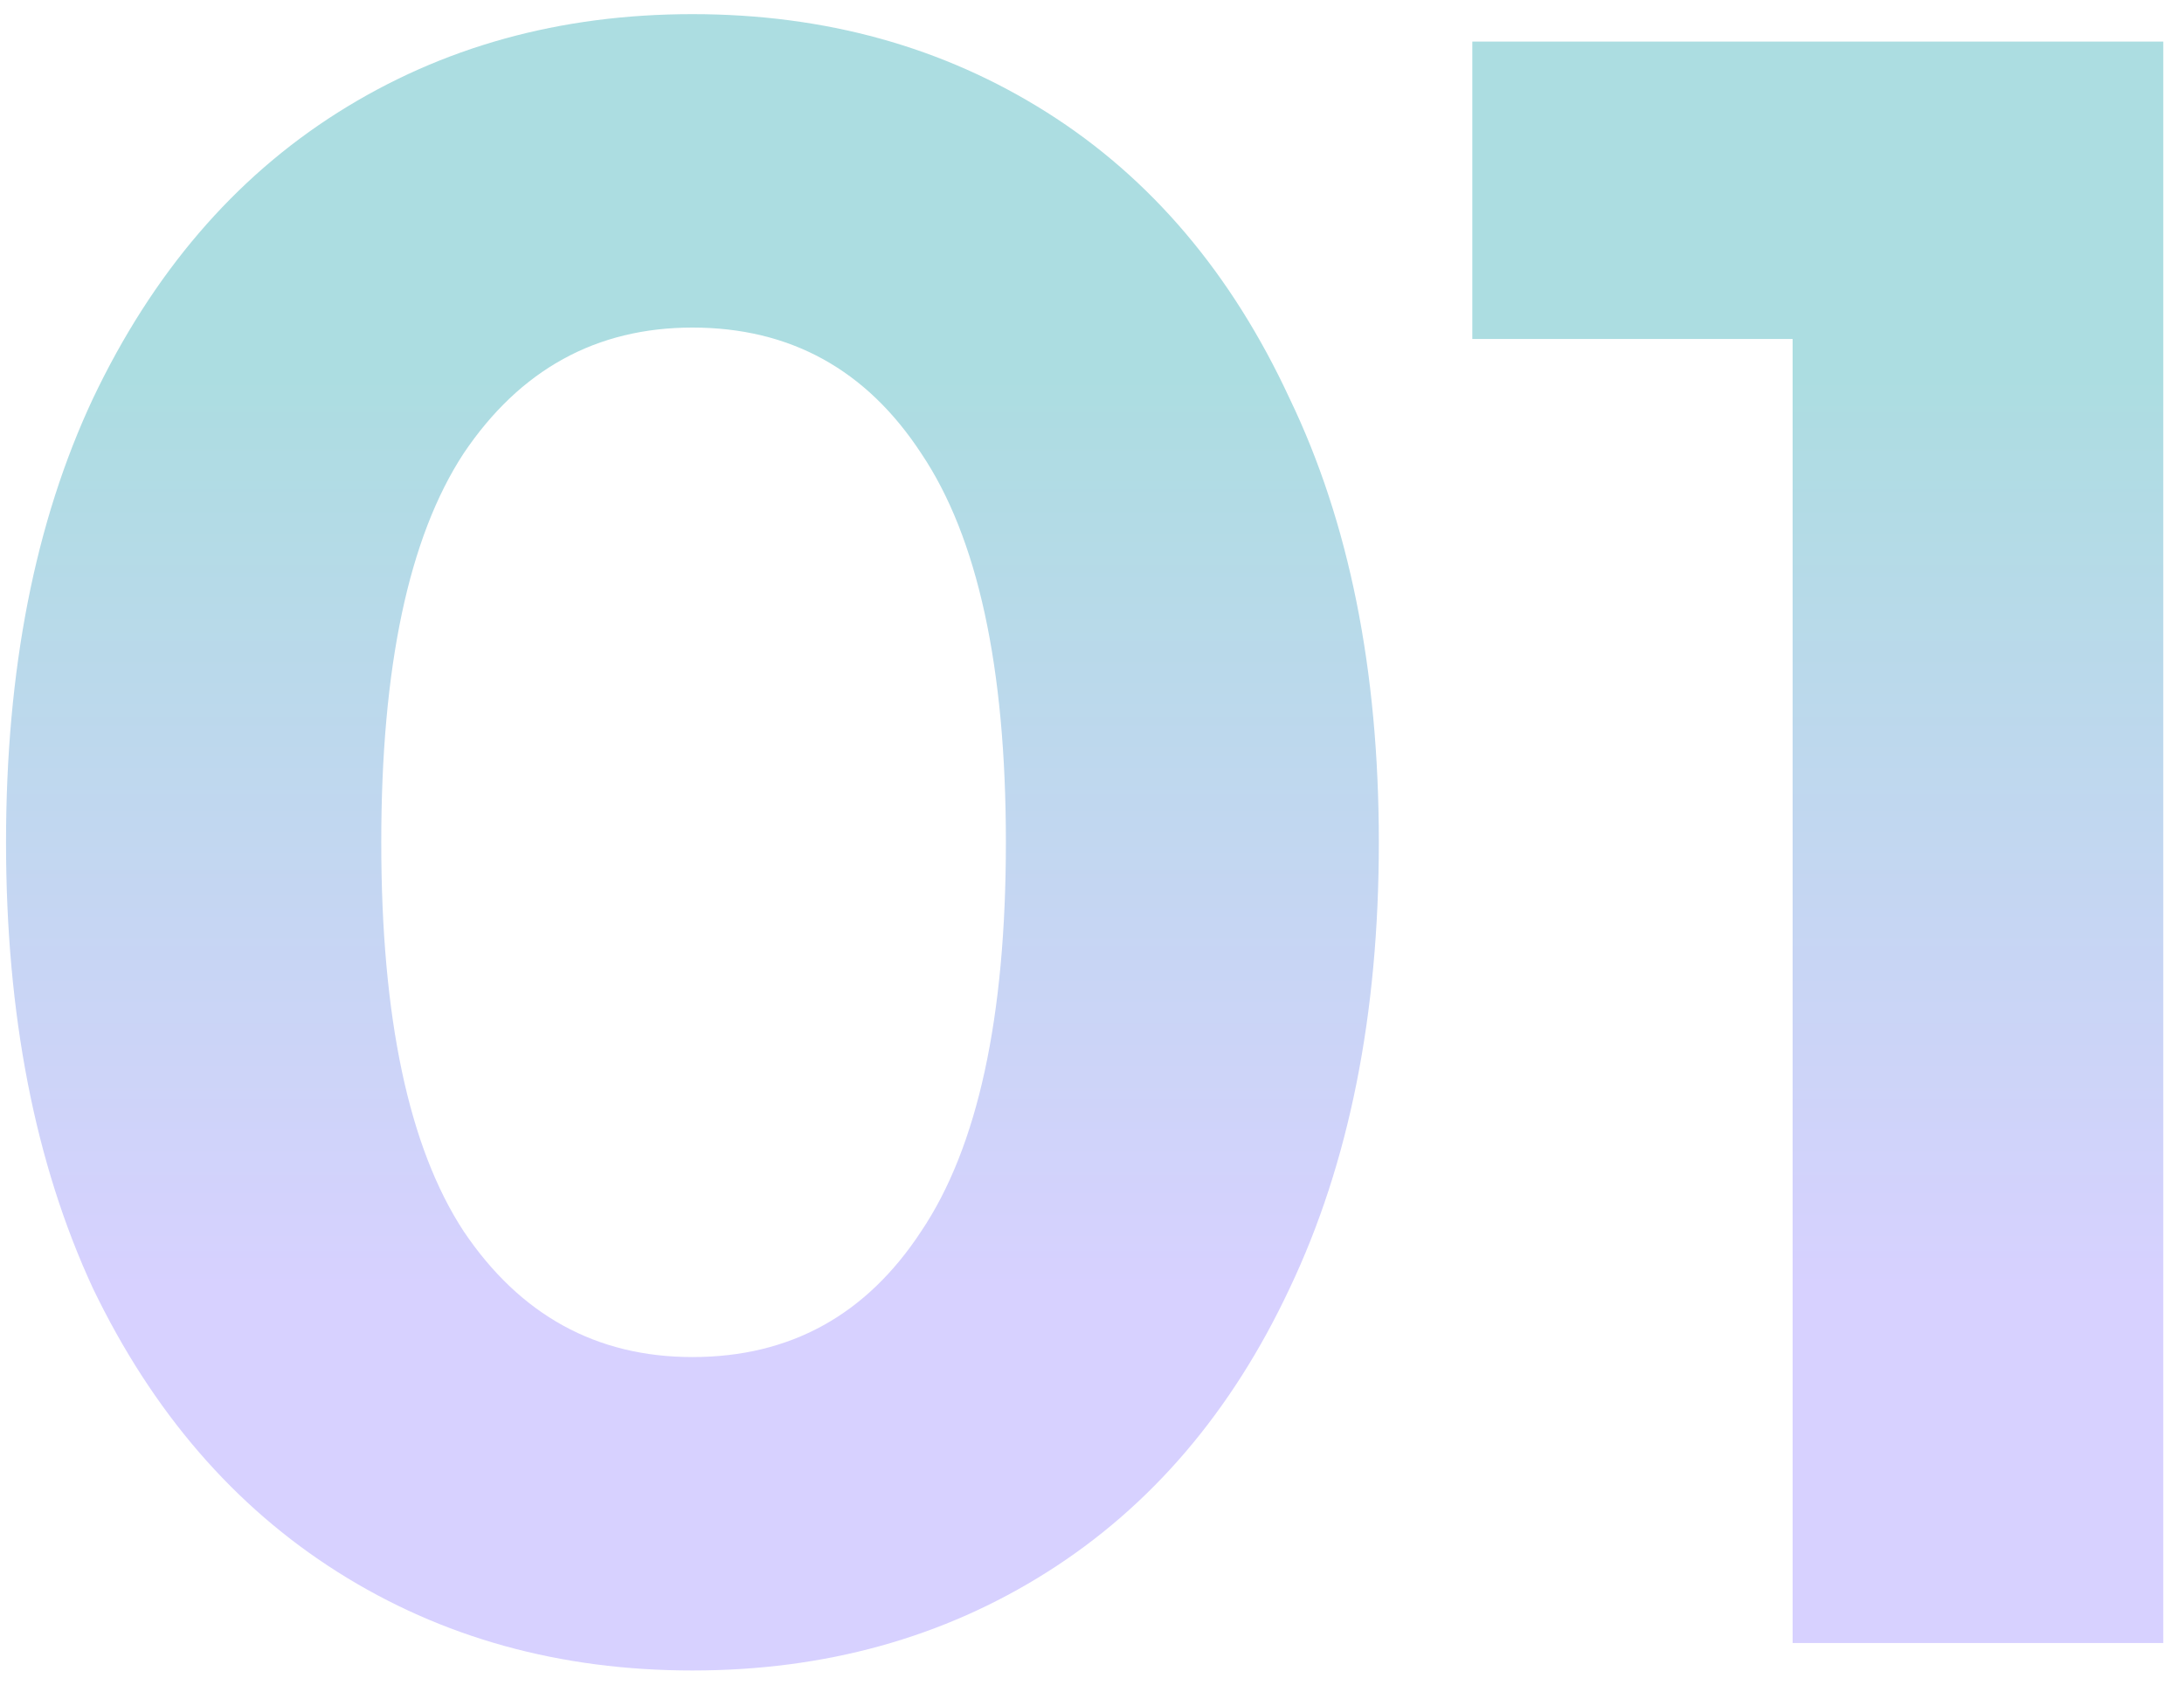 <?xml version="1.0" encoding="UTF-8"?> <svg xmlns="http://www.w3.org/2000/svg" width="105" height="81" viewBox="0 0 105 81" fill="none"> <path d="M33.29 80.32C26.91 80.32 21.227 78.743 16.24 75.59C11.253 72.437 7.33 67.89 4.47 61.95C1.683 55.937 0.29 48.787 0.29 40.5C0.29 32.213 1.683 25.1 4.47 19.16C7.33 13.147 11.253 8.563 16.24 5.41C21.227 2.257 26.91 0.68 33.29 0.68C39.67 0.68 45.353 2.257 50.34 5.41C55.327 8.563 59.213 13.147 62 19.16C64.86 25.1 66.29 32.213 66.29 40.5C66.29 48.787 64.86 55.937 62 61.95C59.213 67.89 55.327 72.437 50.34 75.59C45.353 78.743 39.67 80.32 33.29 80.32ZM33.29 65.25C37.983 65.25 41.65 63.233 44.29 59.2C47.003 55.167 48.36 48.933 48.36 40.5C48.36 32.067 47.003 25.833 44.29 21.8C41.65 17.767 37.983 15.75 33.29 15.75C28.67 15.75 25.003 17.767 22.29 21.8C19.65 25.833 18.33 32.067 18.33 40.5C18.33 48.933 19.65 55.167 22.29 59.2C25.003 63.233 28.67 65.25 33.29 65.25ZM104.004 2V79H86.184V16.3H70.784V2H104.004Z" fill="url(#paint0_linear_153_188)"></path> <defs> <linearGradient id="paint0_linear_153_188" x1="55" y1="18" x2="55" y2="62" gradientUnits="userSpaceOnUse"> <stop stop-color="#ACDDE1"></stop> <stop offset="1" stop-color="#D7D1FF"></stop> </linearGradient> </defs> </svg> 